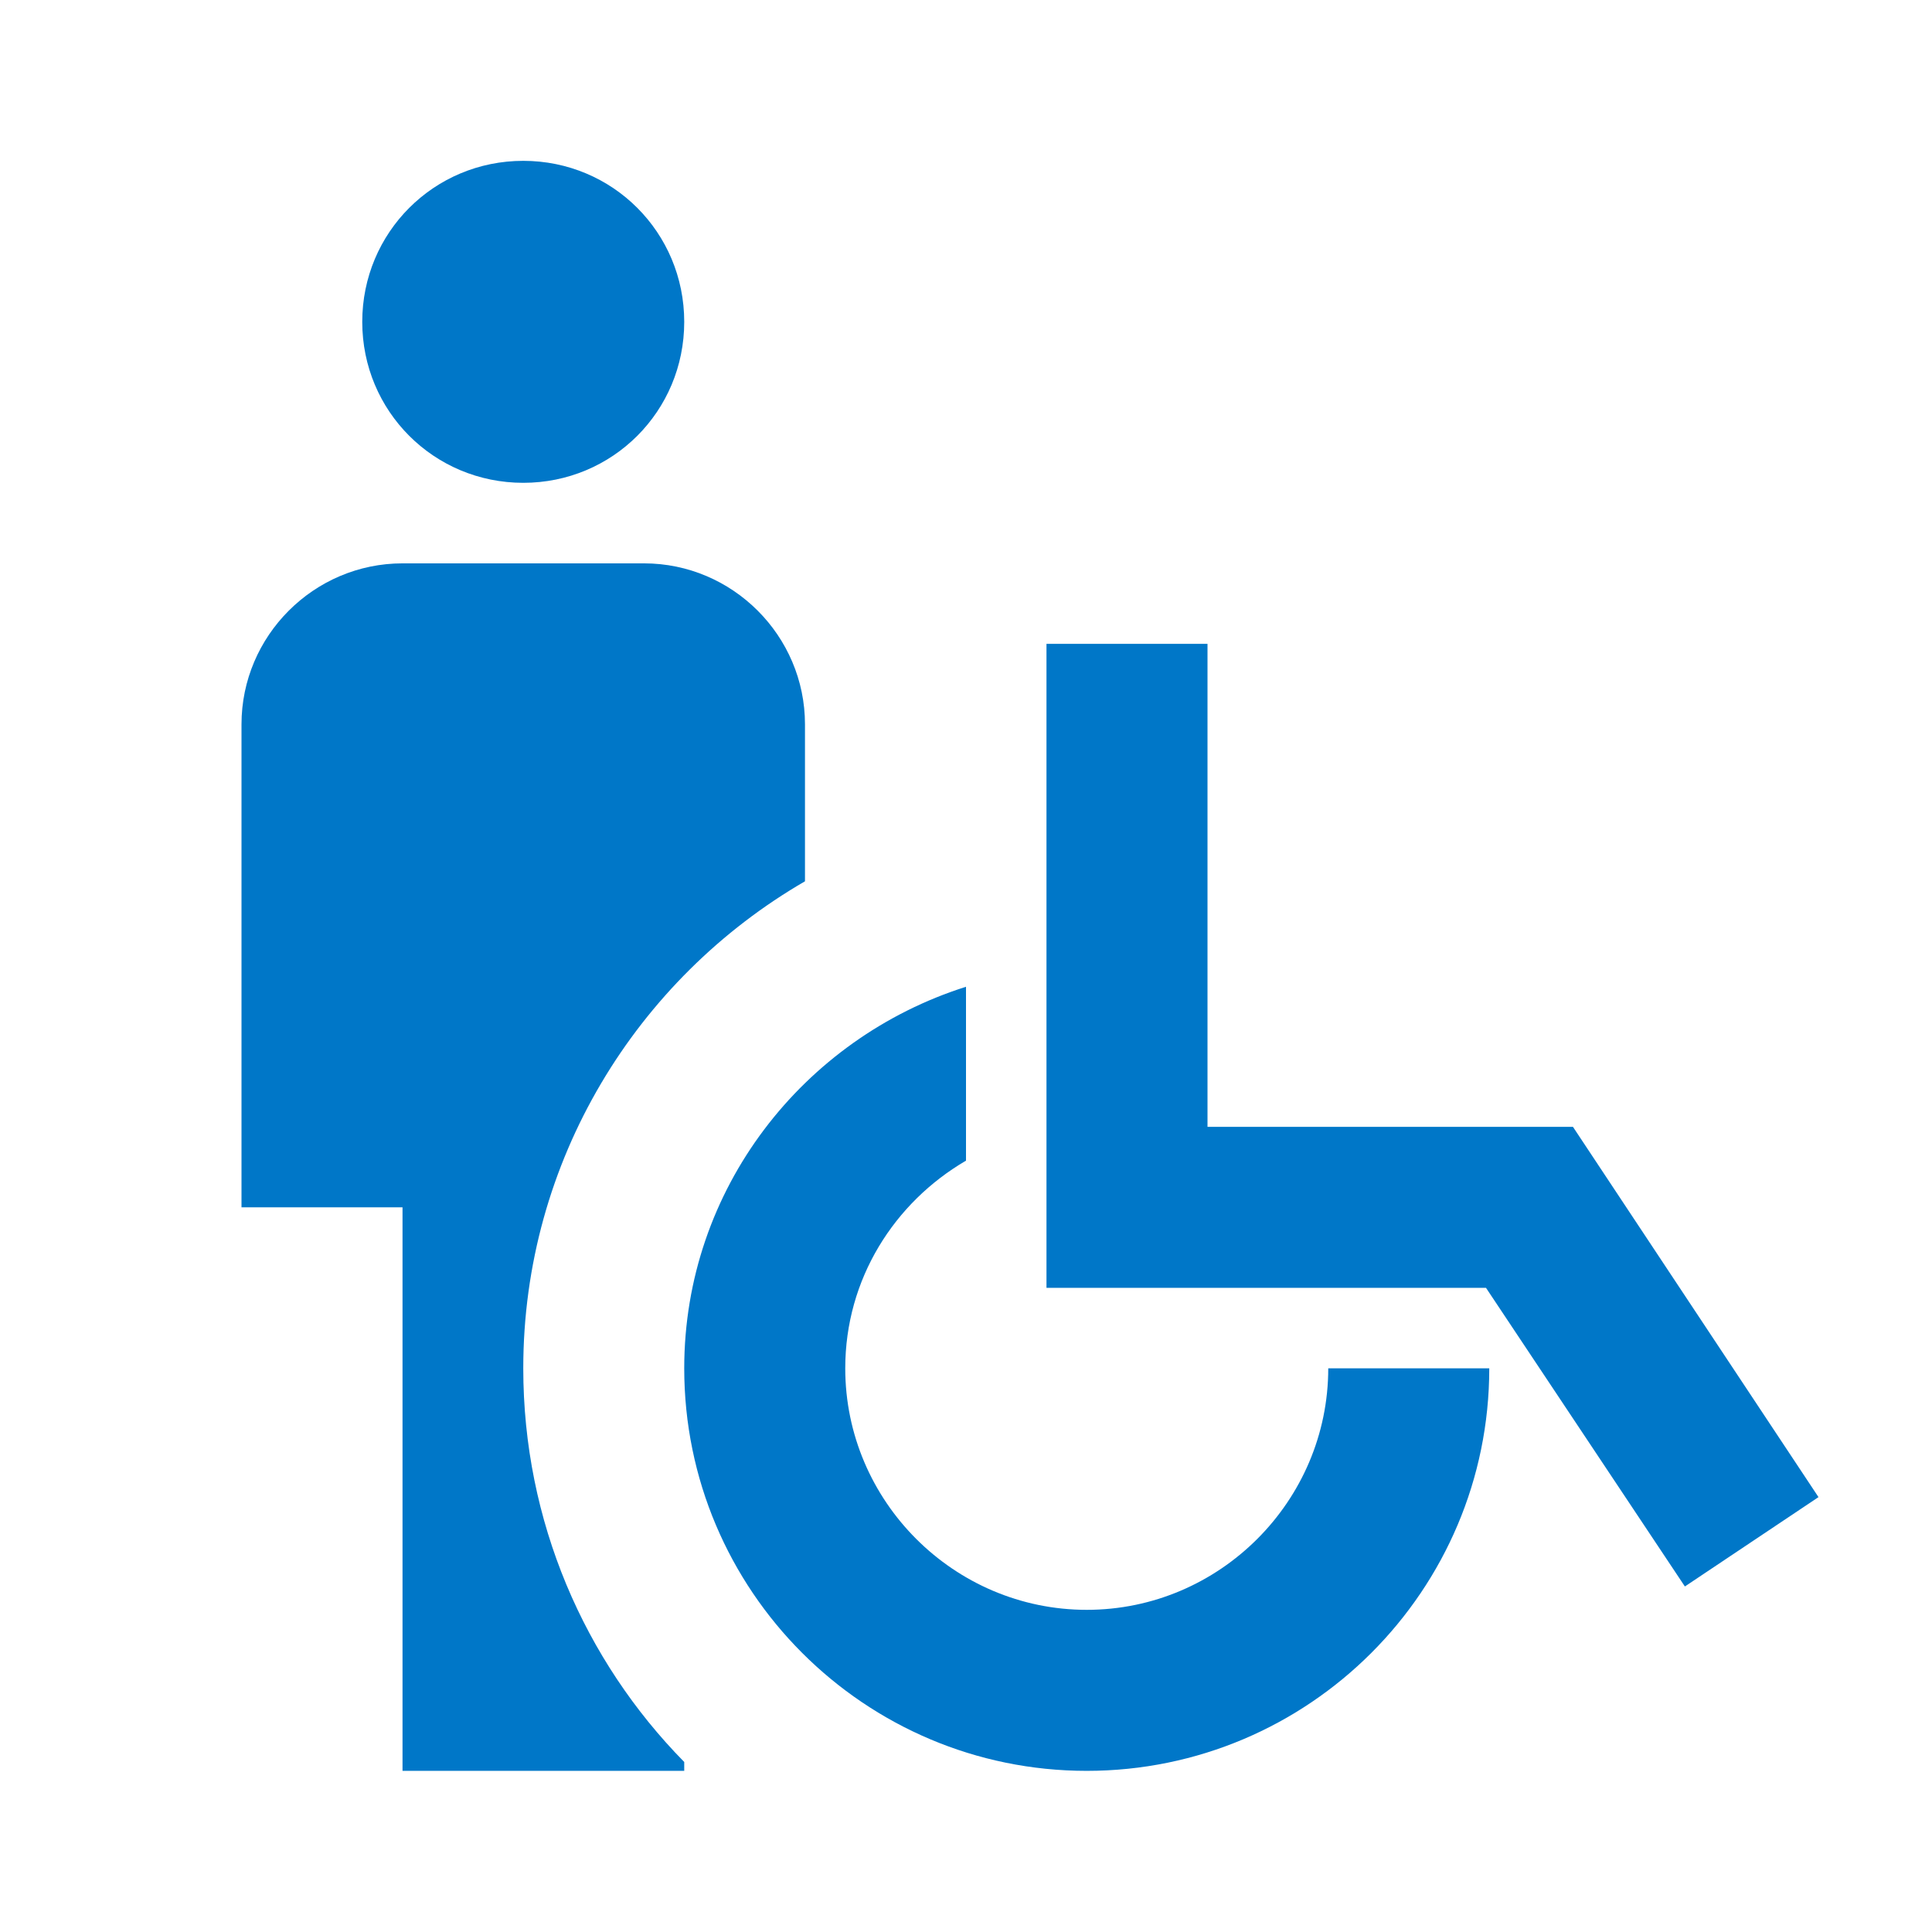 <svg width="32" height="32" viewBox="0 0 32 32" fill="none" xmlns="http://www.w3.org/2000/svg">
<path d="M6 5.331C6 3.851 7.187 2.664 8.667 2.664C10.147 2.664 11.333 3.851 11.333 5.331C11.333 6.811 10.147 7.997 8.667 7.997C7.187 7.997 6 6.811 6 5.331ZM13.333 14.597V11.997C13.333 10.531 12.133 9.331 10.667 9.331H6.667C5.2 9.331 4 10.531 4 11.997V19.997H6.667V29.331H11.333V29.184C9.68 27.504 8.667 25.197 8.667 22.664C8.667 19.224 10.547 16.211 13.333 14.597ZM22 22.664C22 24.864 20.2 26.664 18 26.664C15.8 26.664 14 24.864 14 22.664C14 21.184 14.813 19.917 16 19.224V16.344C13.307 17.197 11.333 19.691 11.333 22.664C11.333 26.344 14.32 29.331 18 29.331C21.68 29.331 24.667 26.344 24.667 22.664H22ZM26.053 18.664H20V10.664H17.333V21.331H24.613L27.907 26.277L30.12 24.797L26.053 18.664Z" fill="#0077C8"/>
</svg>
